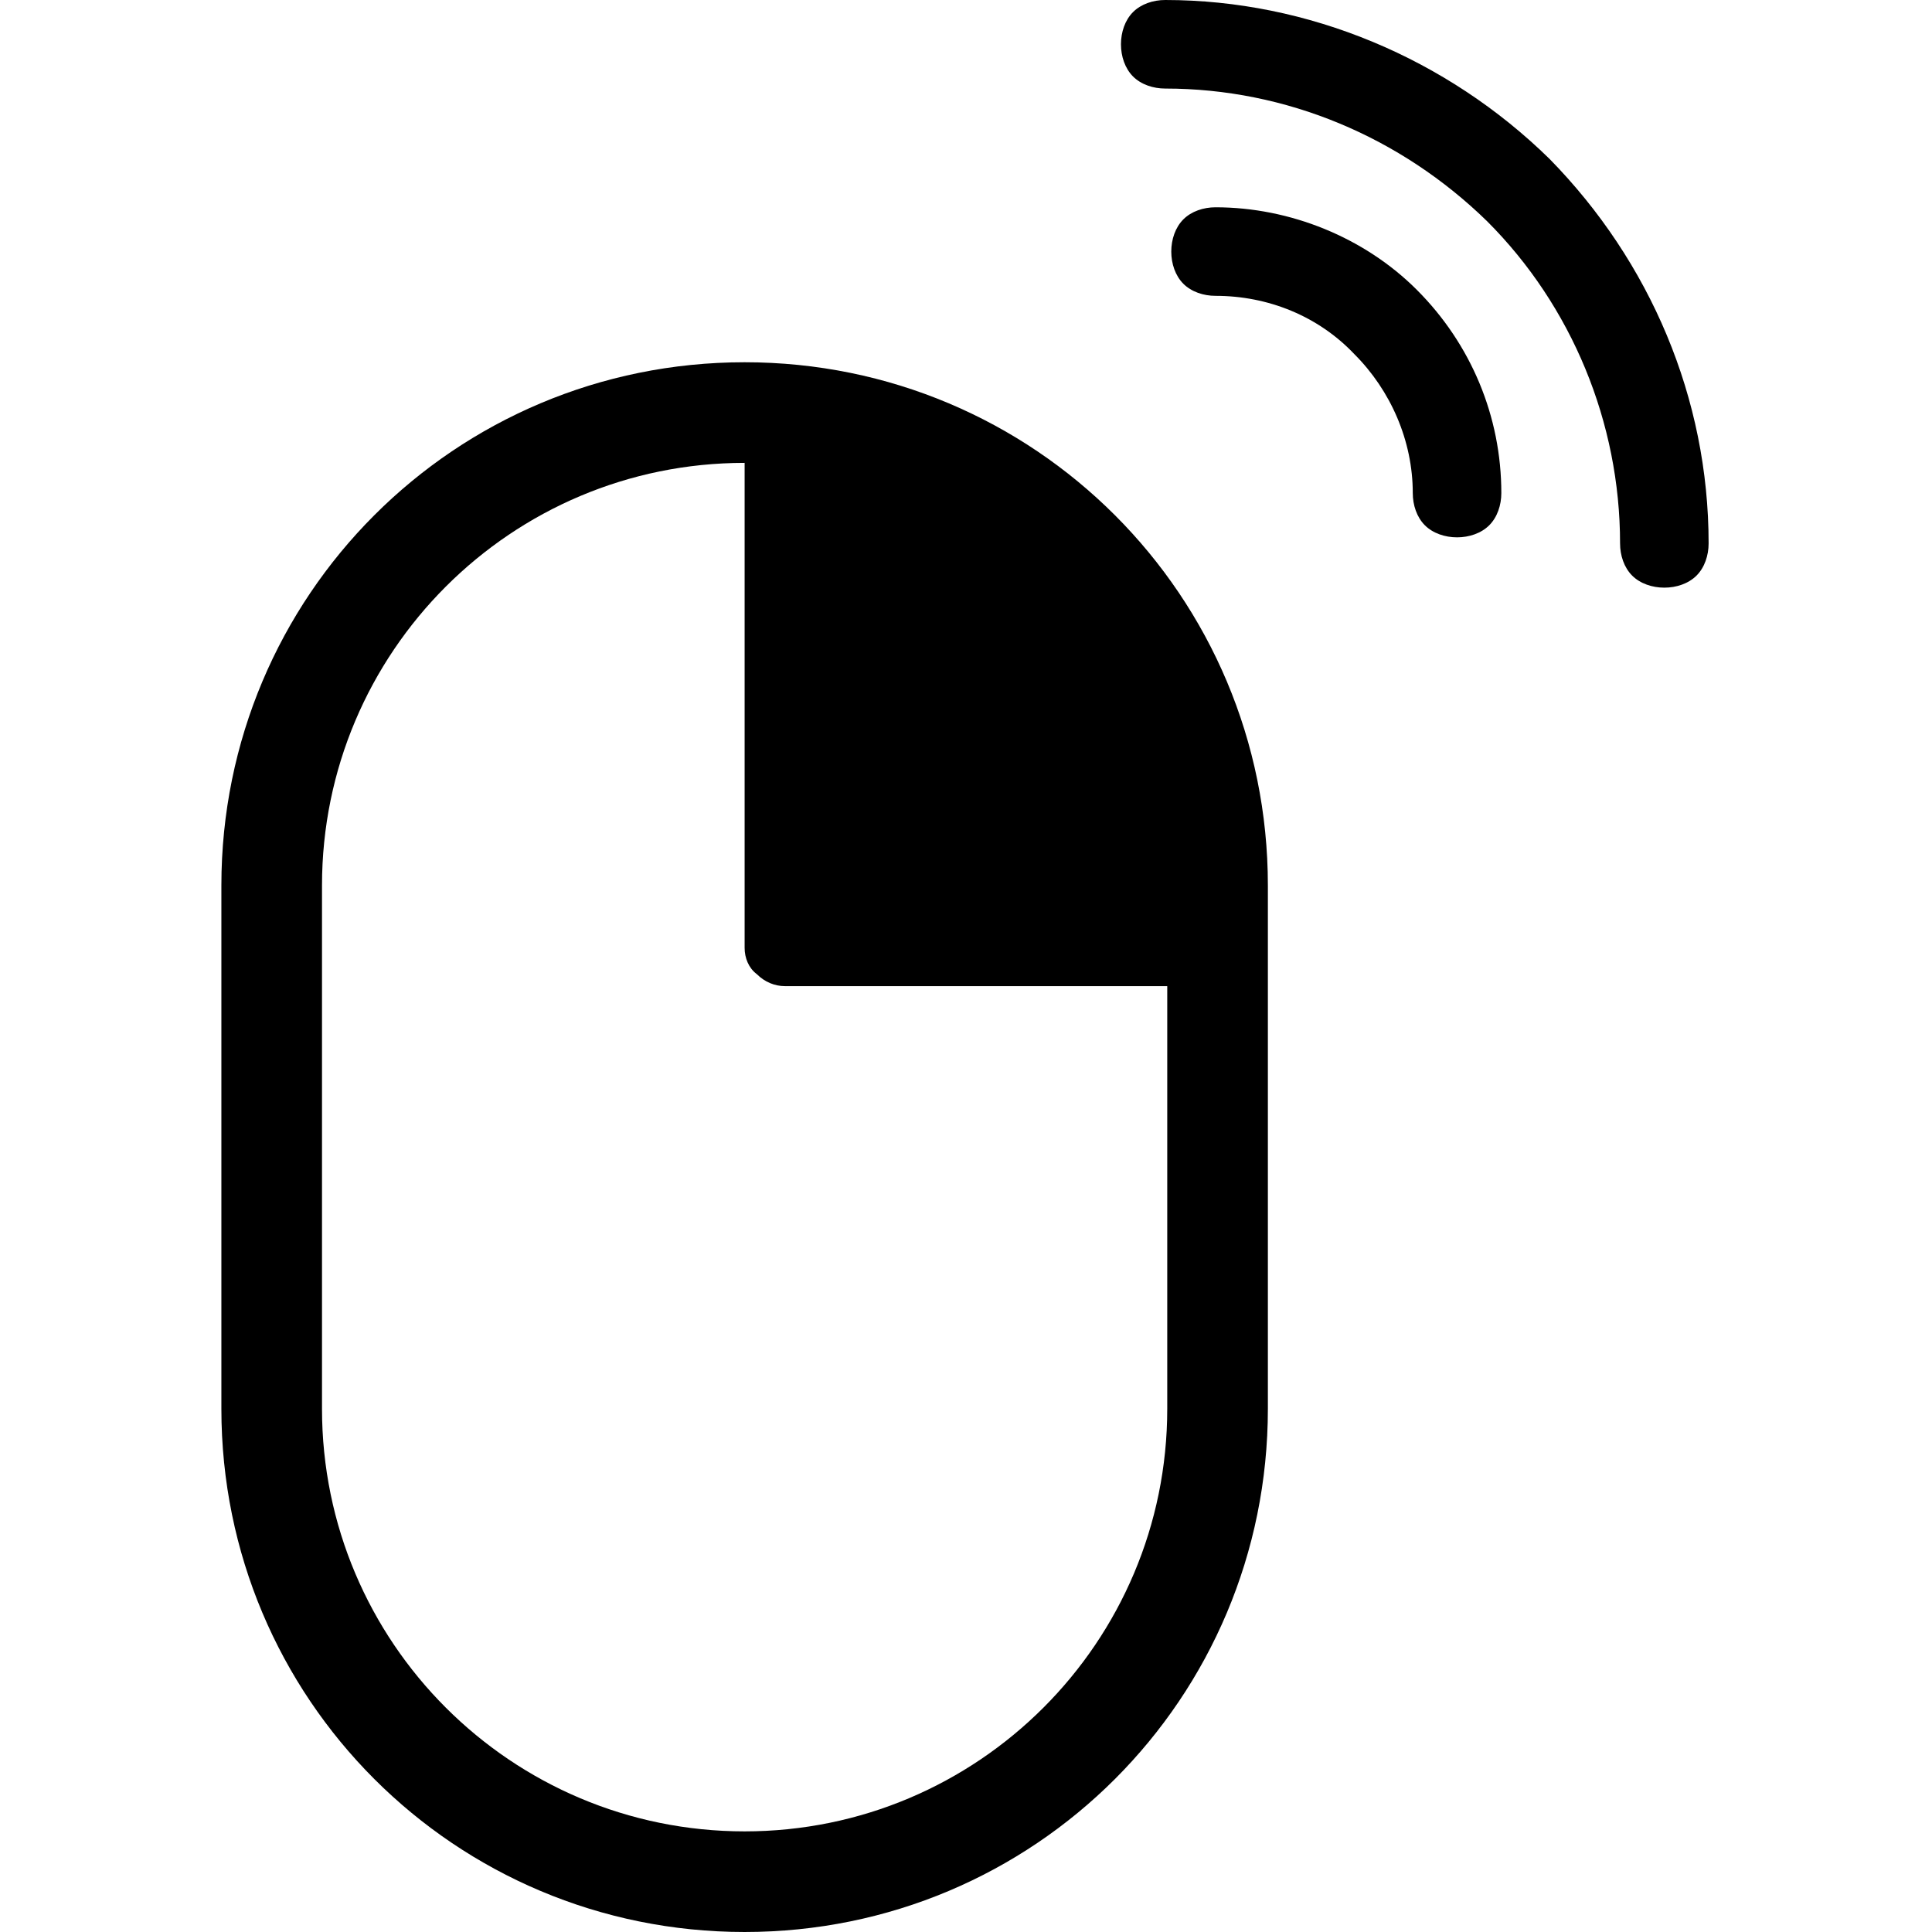 <svg xmlns="http://www.w3.org/2000/svg" viewBox="0 0 96 96"><path d="M60.4 10.3c-.6 0-1.2.2-1.6.6-.4.4-.6 1-.6 1.6 0 .6.2 1.2.6 1.6.4.4 1 .6 1.6.6 2.6 0 5.1 1 6.9 2.9 1.8 1.8 2.9 4.3 2.9 6.9 0 .6.2 1.2.6 1.6.4.4 1 .6 1.6.6.6 0 1.2-.2 1.6-.6.4-.4.6-1 .6-1.6 0-3.8-1.5-7.4-4.2-10.1-2.6-2.6-6.3-4.1-10-4.1z"/><path d="M77 7.9C71.9 2.9 65 0 57.9 0c-.6 0-1.2.2-1.6.6-.4.4-.6 1-.6 1.6 0 .6.2 1.2.6 1.6.4.4 1 .6 1.6.6 6 0 11.7 2.4 16 6.6 4.2 4.2 6.6 10 6.6 16 0 .6.2 1.2.6 1.6.4.4 1 .6 1.6.6.6 0 1.2-.2 1.6-.6.4-.4.6-1 .6-1.6 0-7.2-2.9-14-7.9-19.1zM37 18c-14.4 0-26 11.6-26 26v26c0 14.4 11.6 26 26 26s26-11.6 26-26V44c0-14.4-11.6-26-26-26zm21 52c0 11.6-9.4 21-21 21s-21-9.4-21-21V44c0-11.6 9.4-21 21-21v24.1c0 .5.2 1 .6 1.3.4.4.9.6 1.4.6h19v21z"/></svg>